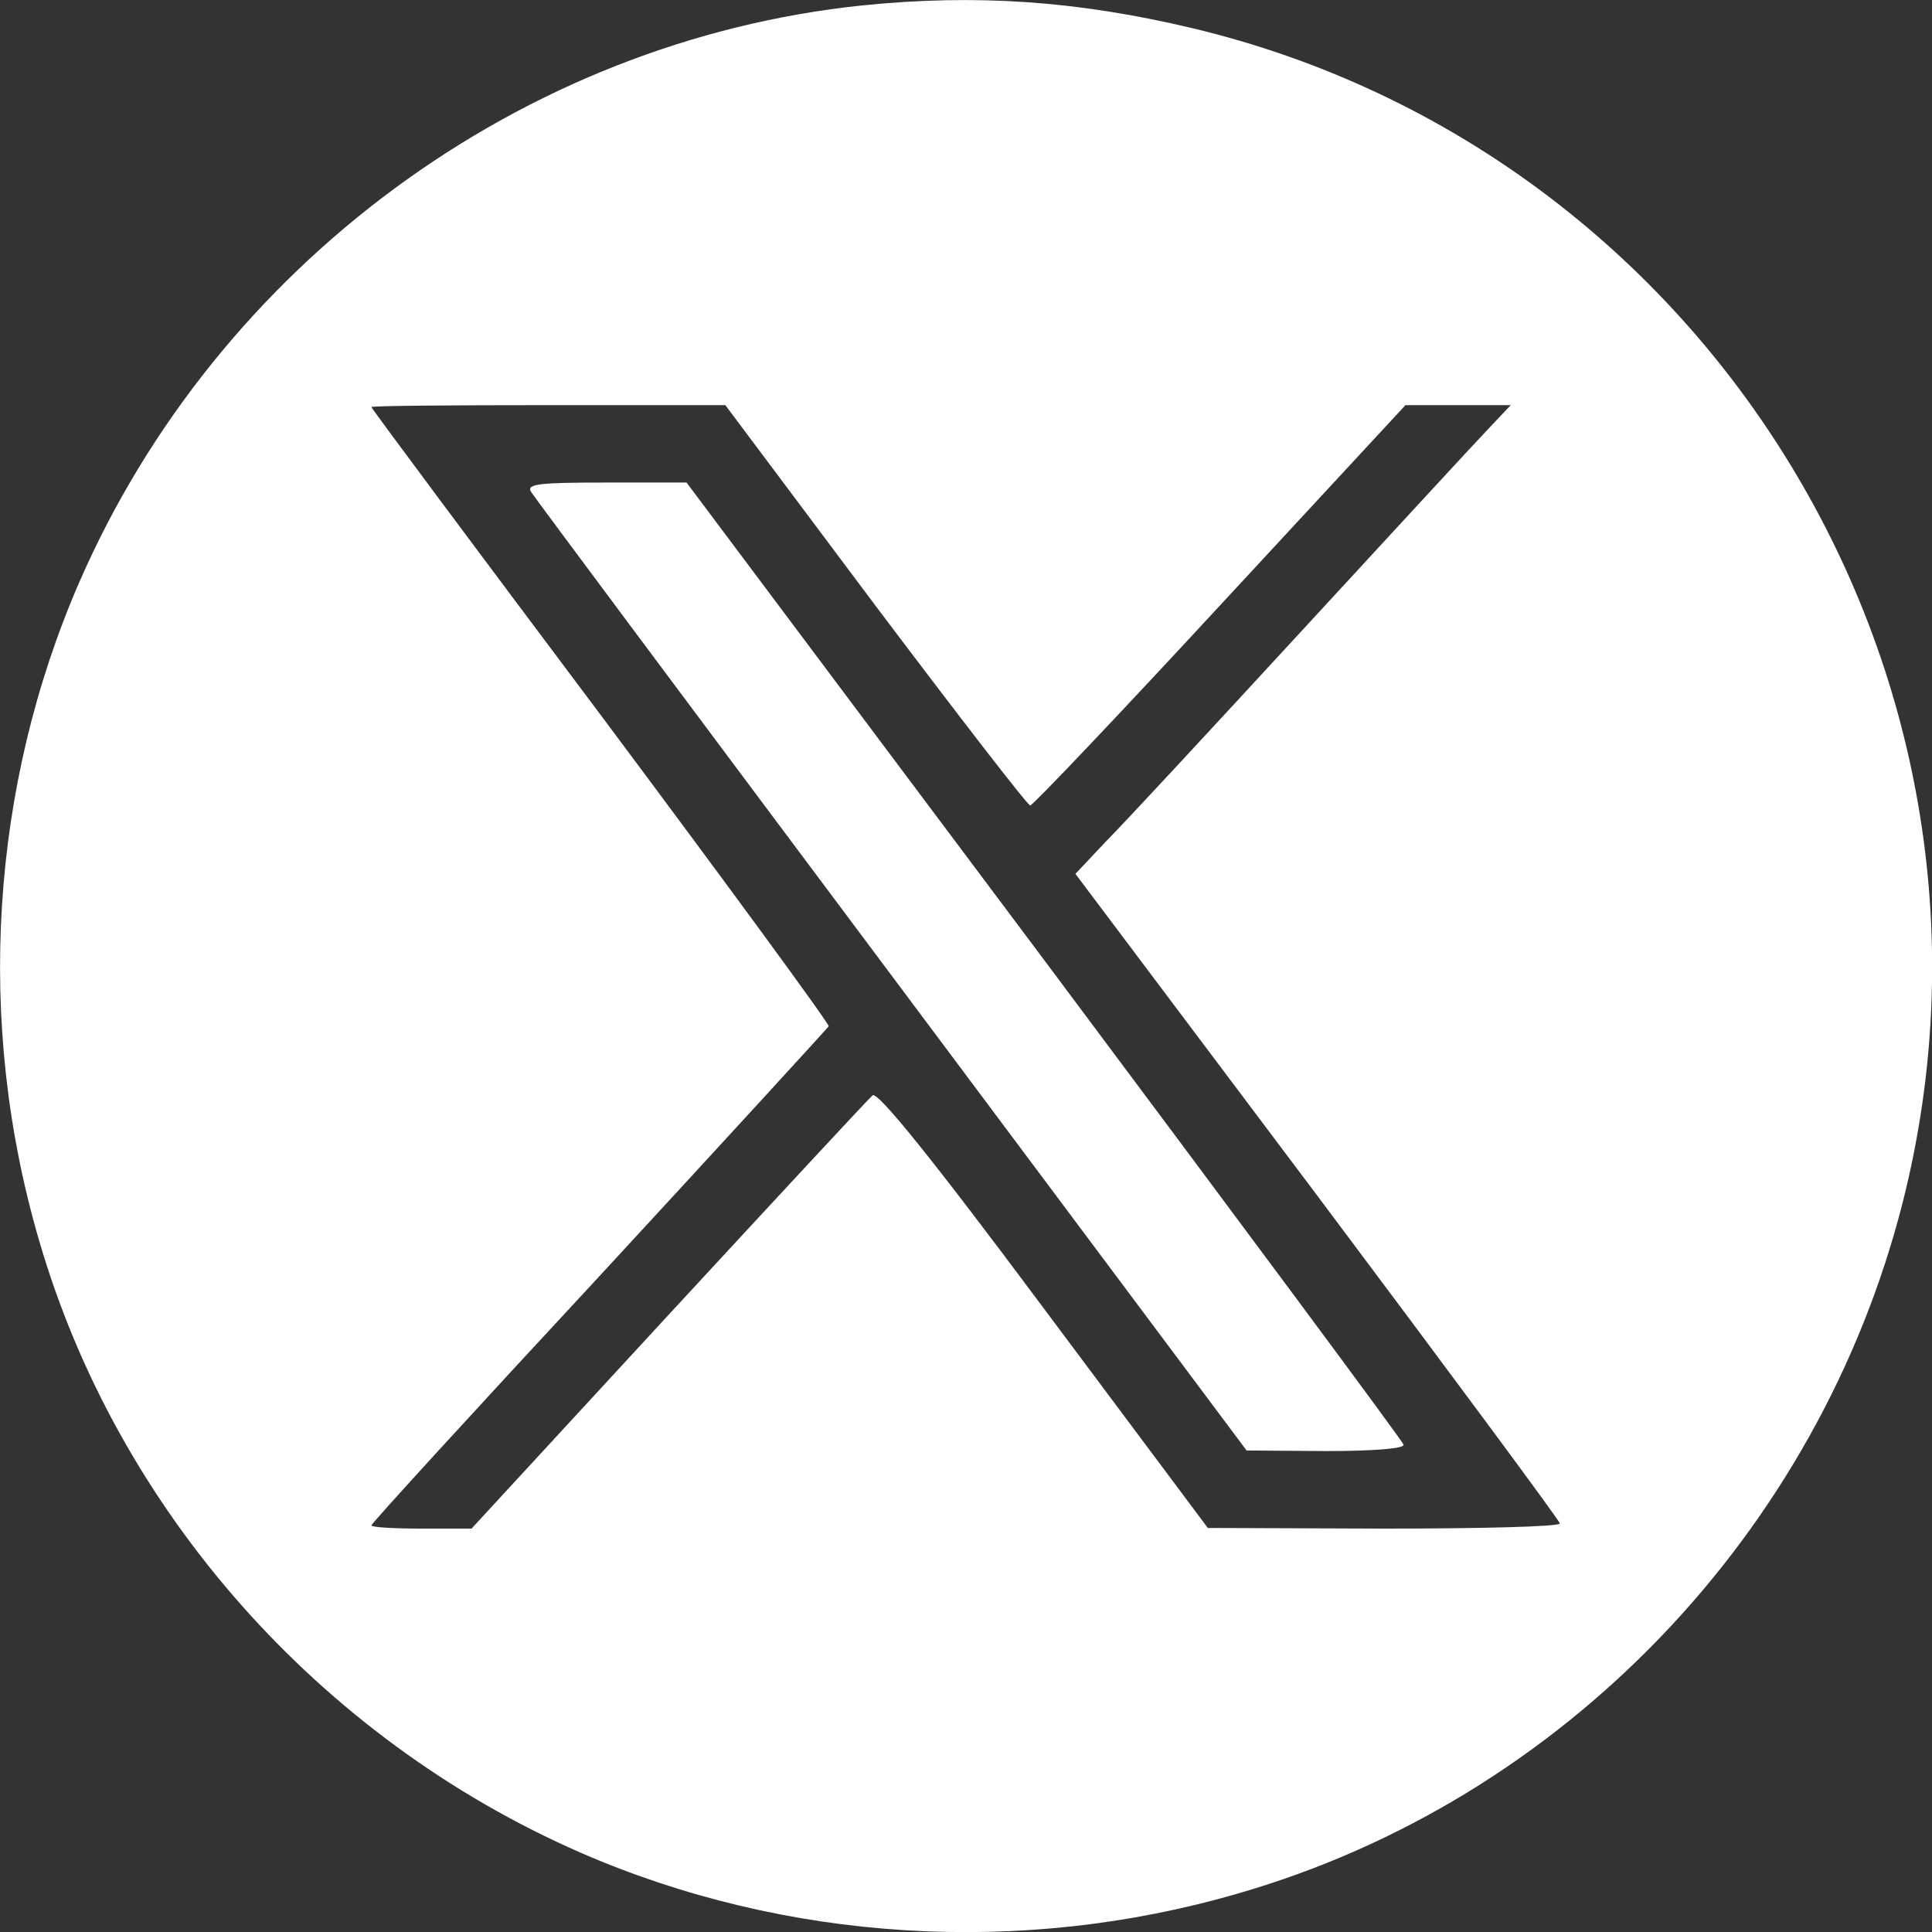 <?xml version="1.0" encoding="UTF-8"?> <svg xmlns="http://www.w3.org/2000/svg" width="30" height="30" viewBox="0 0 30 30" fill="none"><rect x="0" y="0" width="30" height="30" fill="#333333" stroke="none"/><path d="M13.389 0.084C8.102 0.636 3.38 4.115 1.232 9.038C-0.15 12.216 -0.381 15.876 0.602 19.244C1.816 23.445 4.955 26.994 9.017 28.769C12.196 30.153 15.857 30.383 19.227 29.401C24.271 27.947 28.243 23.806 29.547 18.663C31.583 10.602 26.588 2.36 18.505 0.435C16.727 0.014 15.165 -0.096 13.389 0.084ZM13.59 9.399C14.874 11.103 15.957 12.507 15.997 12.507C16.037 12.507 17.371 11.103 18.946 9.399L21.824 6.291H23.459L23.108 6.662C22.907 6.872 21.604 8.286 20.209 9.8C18.815 11.314 17.451 12.787 17.181 13.058L16.699 13.569L20.46 18.573C22.526 21.33 24.221 23.616 24.221 23.656C24.221 23.706 22.988 23.736 21.493 23.736L18.755 23.726L16.208 20.317C14.453 17.961 13.63 16.948 13.55 17.008C13.49 17.058 12.066 18.593 10.381 20.417L7.322 23.736H6.549C6.118 23.736 5.767 23.716 5.767 23.686C5.767 23.656 7.362 21.911 9.308 19.816C11.243 17.72 12.848 15.966 12.868 15.936C12.878 15.896 11.283 13.72 9.328 11.103C7.372 8.496 5.767 6.341 5.767 6.321C5.767 6.301 7.001 6.291 8.515 6.291H11.263L13.59 9.399Z" fill="white"></path><path d="M8.244 7.634C8.284 7.704 10.812 11.093 13.841 15.143L19.357 22.523L20.59 22.532C21.353 22.532 21.814 22.492 21.794 22.432C21.784 22.382 19.267 18.993 16.218 14.913L10.661 7.493H9.418C8.385 7.493 8.174 7.513 8.244 7.634Z" fill="white"></path></svg> 